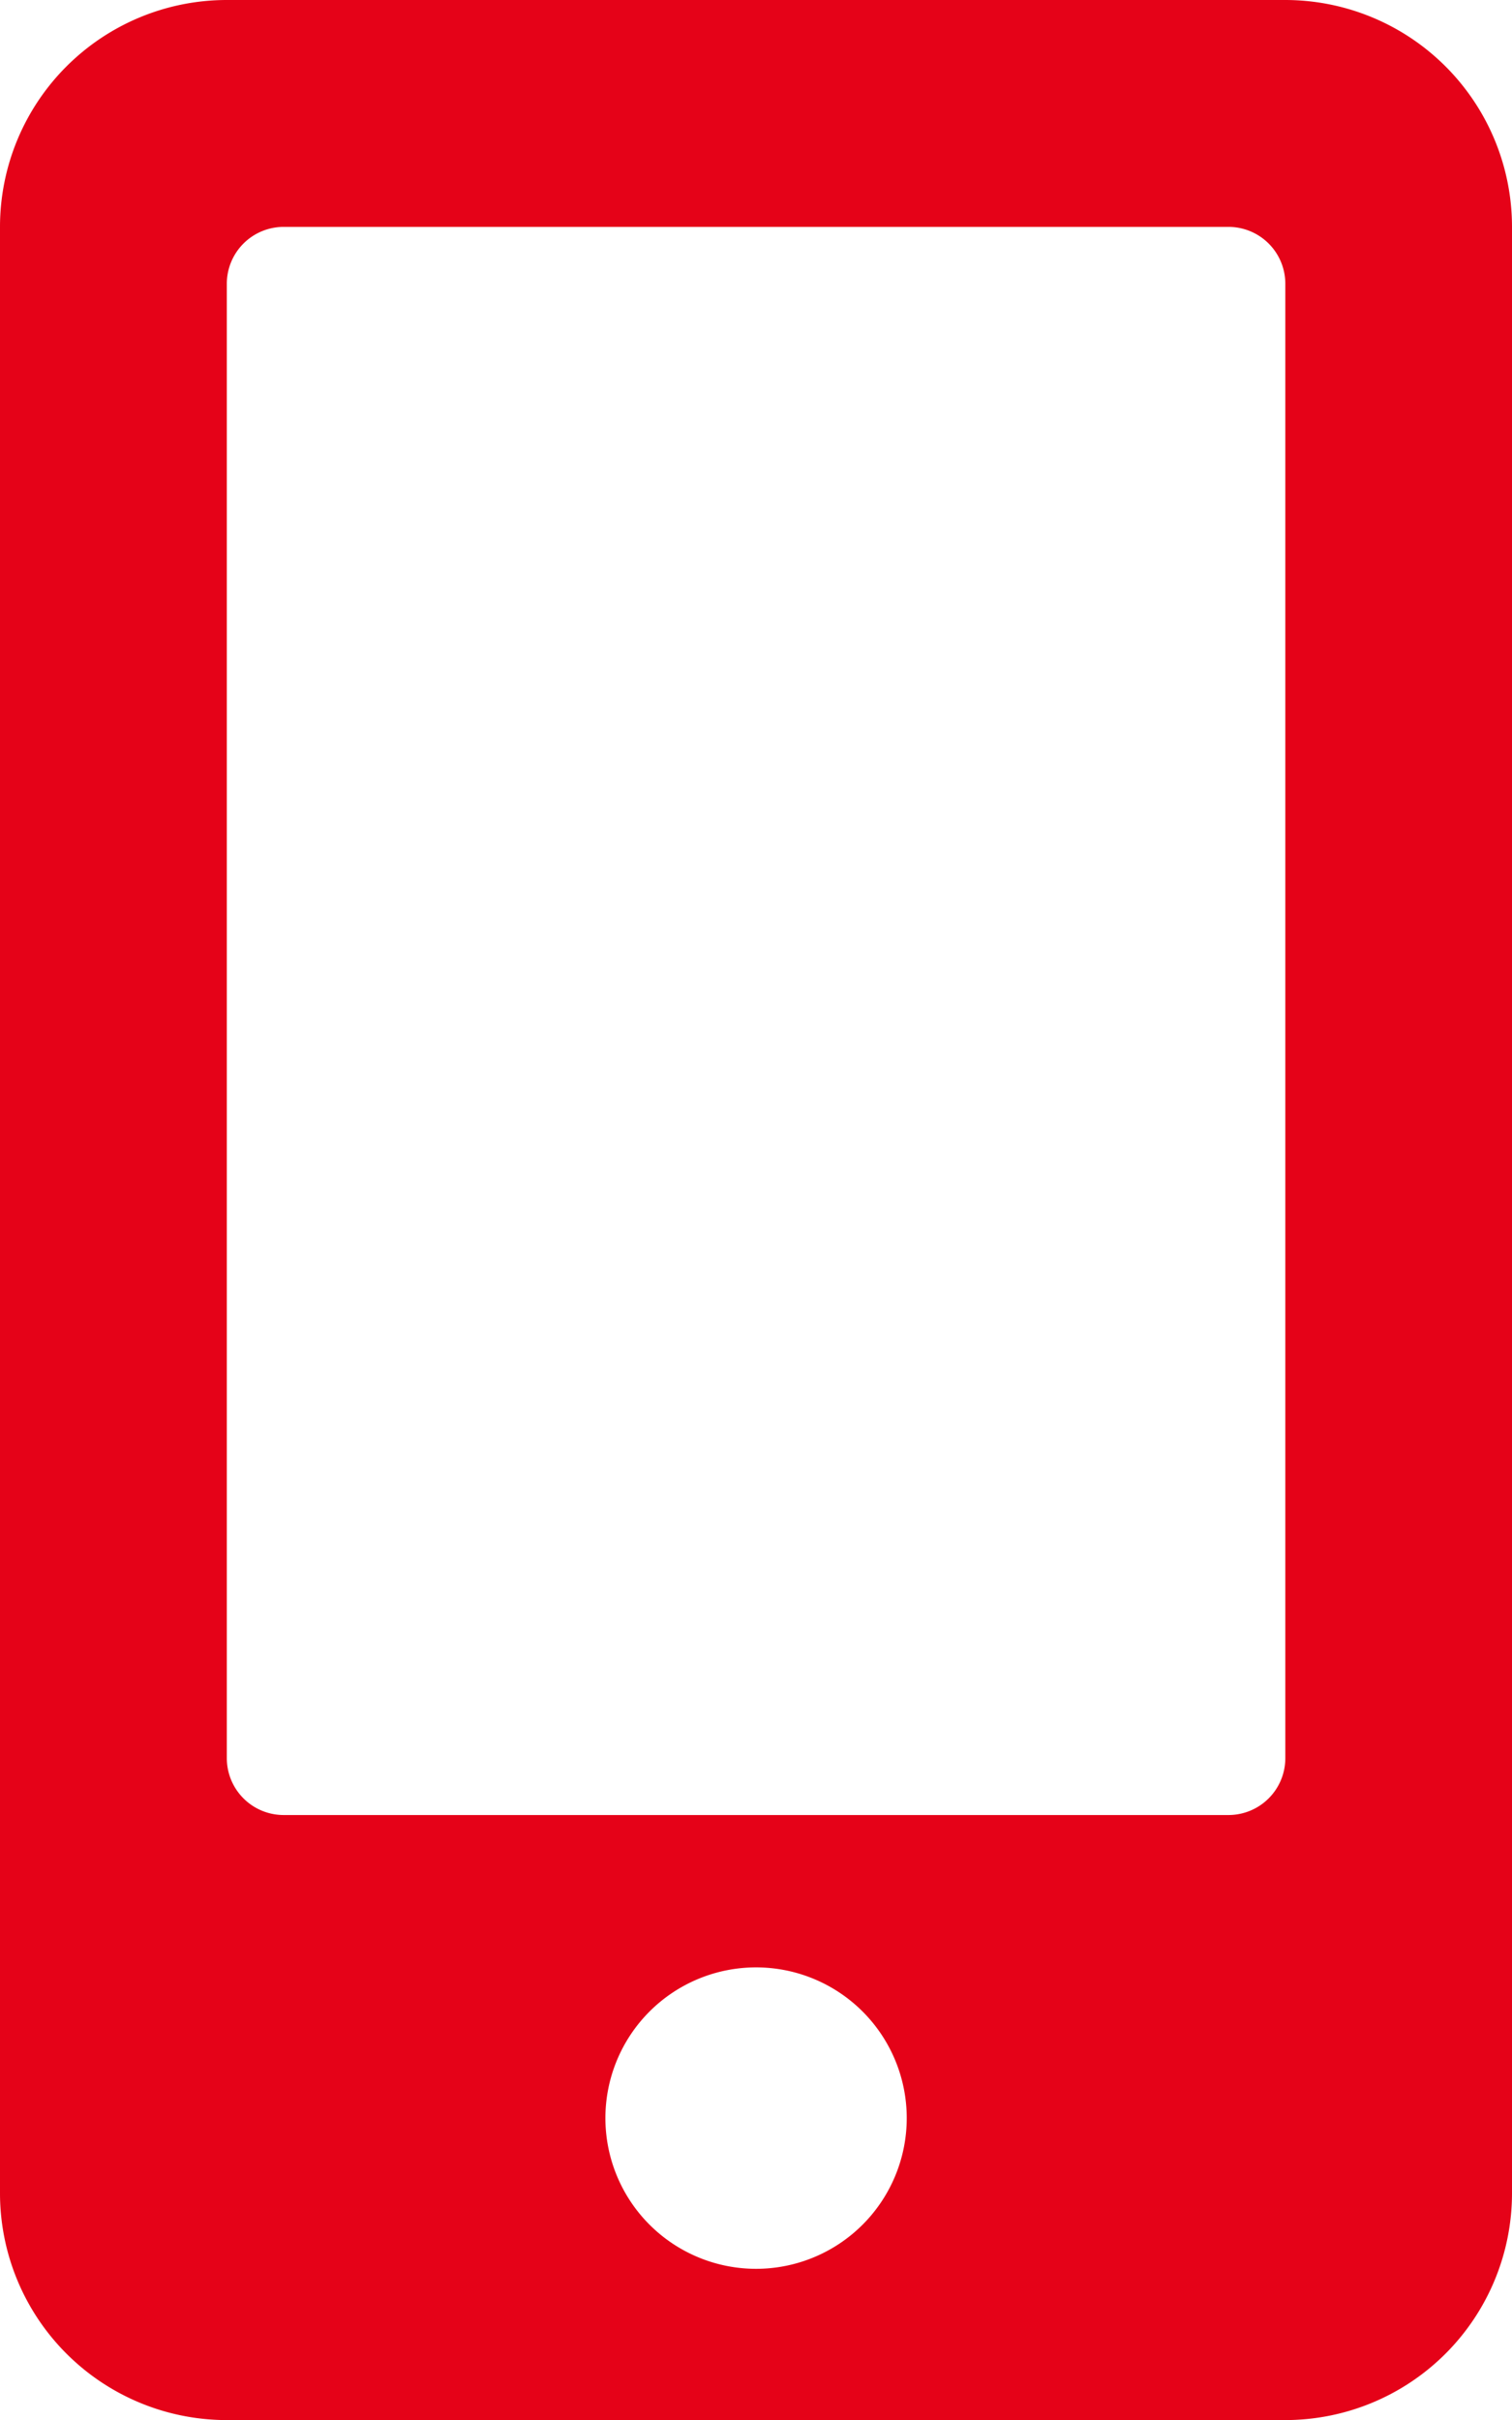 <?xml version="1.0" encoding="UTF-8"?> <svg xmlns="http://www.w3.org/2000/svg" width="11.039" height="17.663" viewBox="0 0 11.039 17.663"><path id="Icon_awesome-mobile-alt" data-name="Icon awesome-mobile-alt" d="M9.383,0H1.656A1.656,1.656,0,0,0,0,1.656V16.007a1.656,1.656,0,0,0,1.656,1.656H9.383a1.656,1.656,0,0,0,1.656-1.656V1.656A1.656,1.656,0,0,0,9.383,0ZM5.52,16.559a1.1,1.1,0,1,1,1.1-1.1A1.1,1.1,0,0,1,5.52,16.559Zm3.864-3.726a.415.415,0,0,1-.414.414H2.07a.415.415,0,0,1-.414-.414V2.07a.415.415,0,0,1,.414-.414h6.9a.415.415,0,0,1,.414.414Z" fill="#e50218"></path></svg> 